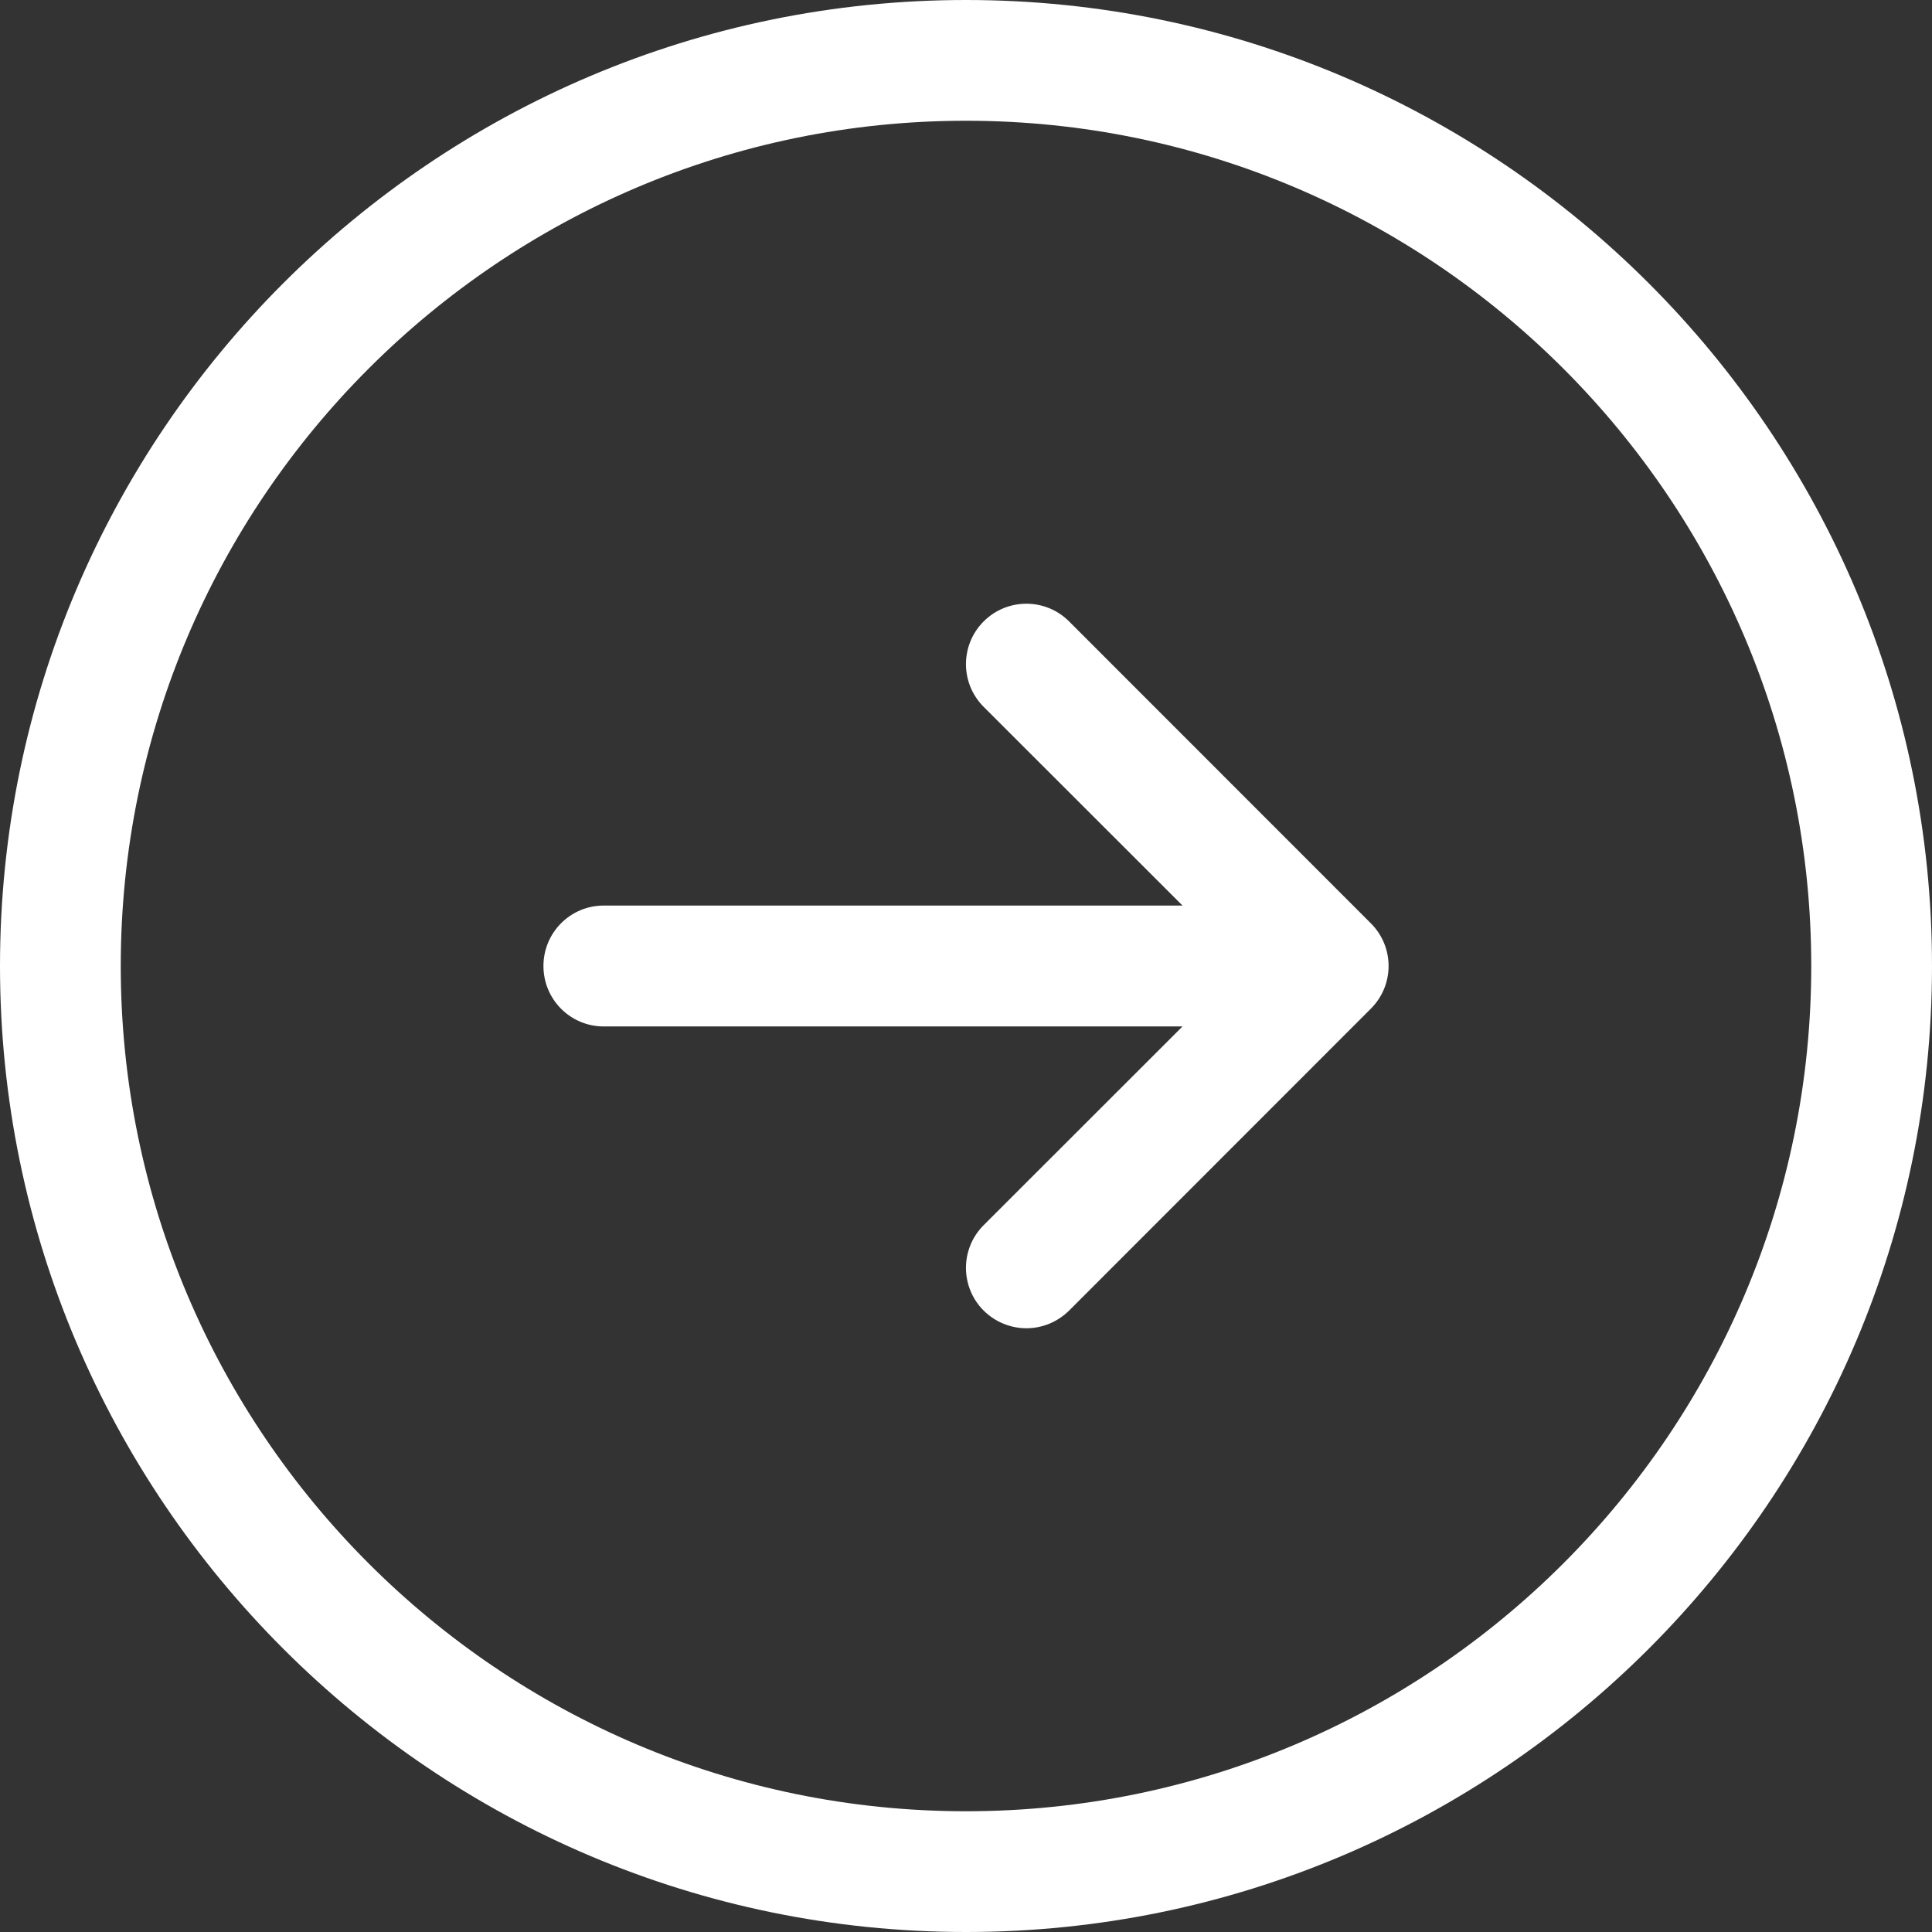 <svg width="14" height="14" viewBox="0 0 14 14" fill="none" xmlns="http://www.w3.org/2000/svg">
<rect x="0" y="0" width="14" height="14" fill="#333333" stroke="none"/>
<path d="M7 0C3.14 0 0 3.14 0 7C0 10.86 3.14 14 7 14C10.86 14 14 10.86 14 7C14 3.14 10.86 0 7 0ZM7 13.125C3.623 13.125 0.875 10.377 0.875 7C0.875 3.623 3.623 0.875 7 0.875C10.377 0.875 13.125 3.623 13.125 7C13.125 10.377 10.377 13.125 7 13.125ZM9.934 6.691C10.105 6.862 10.105 7.138 9.934 7.309L7.747 9.497C7.661 9.582 7.549 9.625 7.438 9.625C7.326 9.625 7.214 9.582 7.128 9.497C6.957 9.326 6.957 9.049 7.128 8.878L8.569 7.438H4.375C4.133 7.438 3.938 7.242 3.938 7C3.938 6.758 4.133 6.562 4.375 6.562H8.569L7.128 5.122C6.957 4.951 6.957 4.674 7.128 4.503C7.299 4.332 7.576 4.332 7.747 4.503L9.934 6.691Z" fill="white"/>
</svg>
